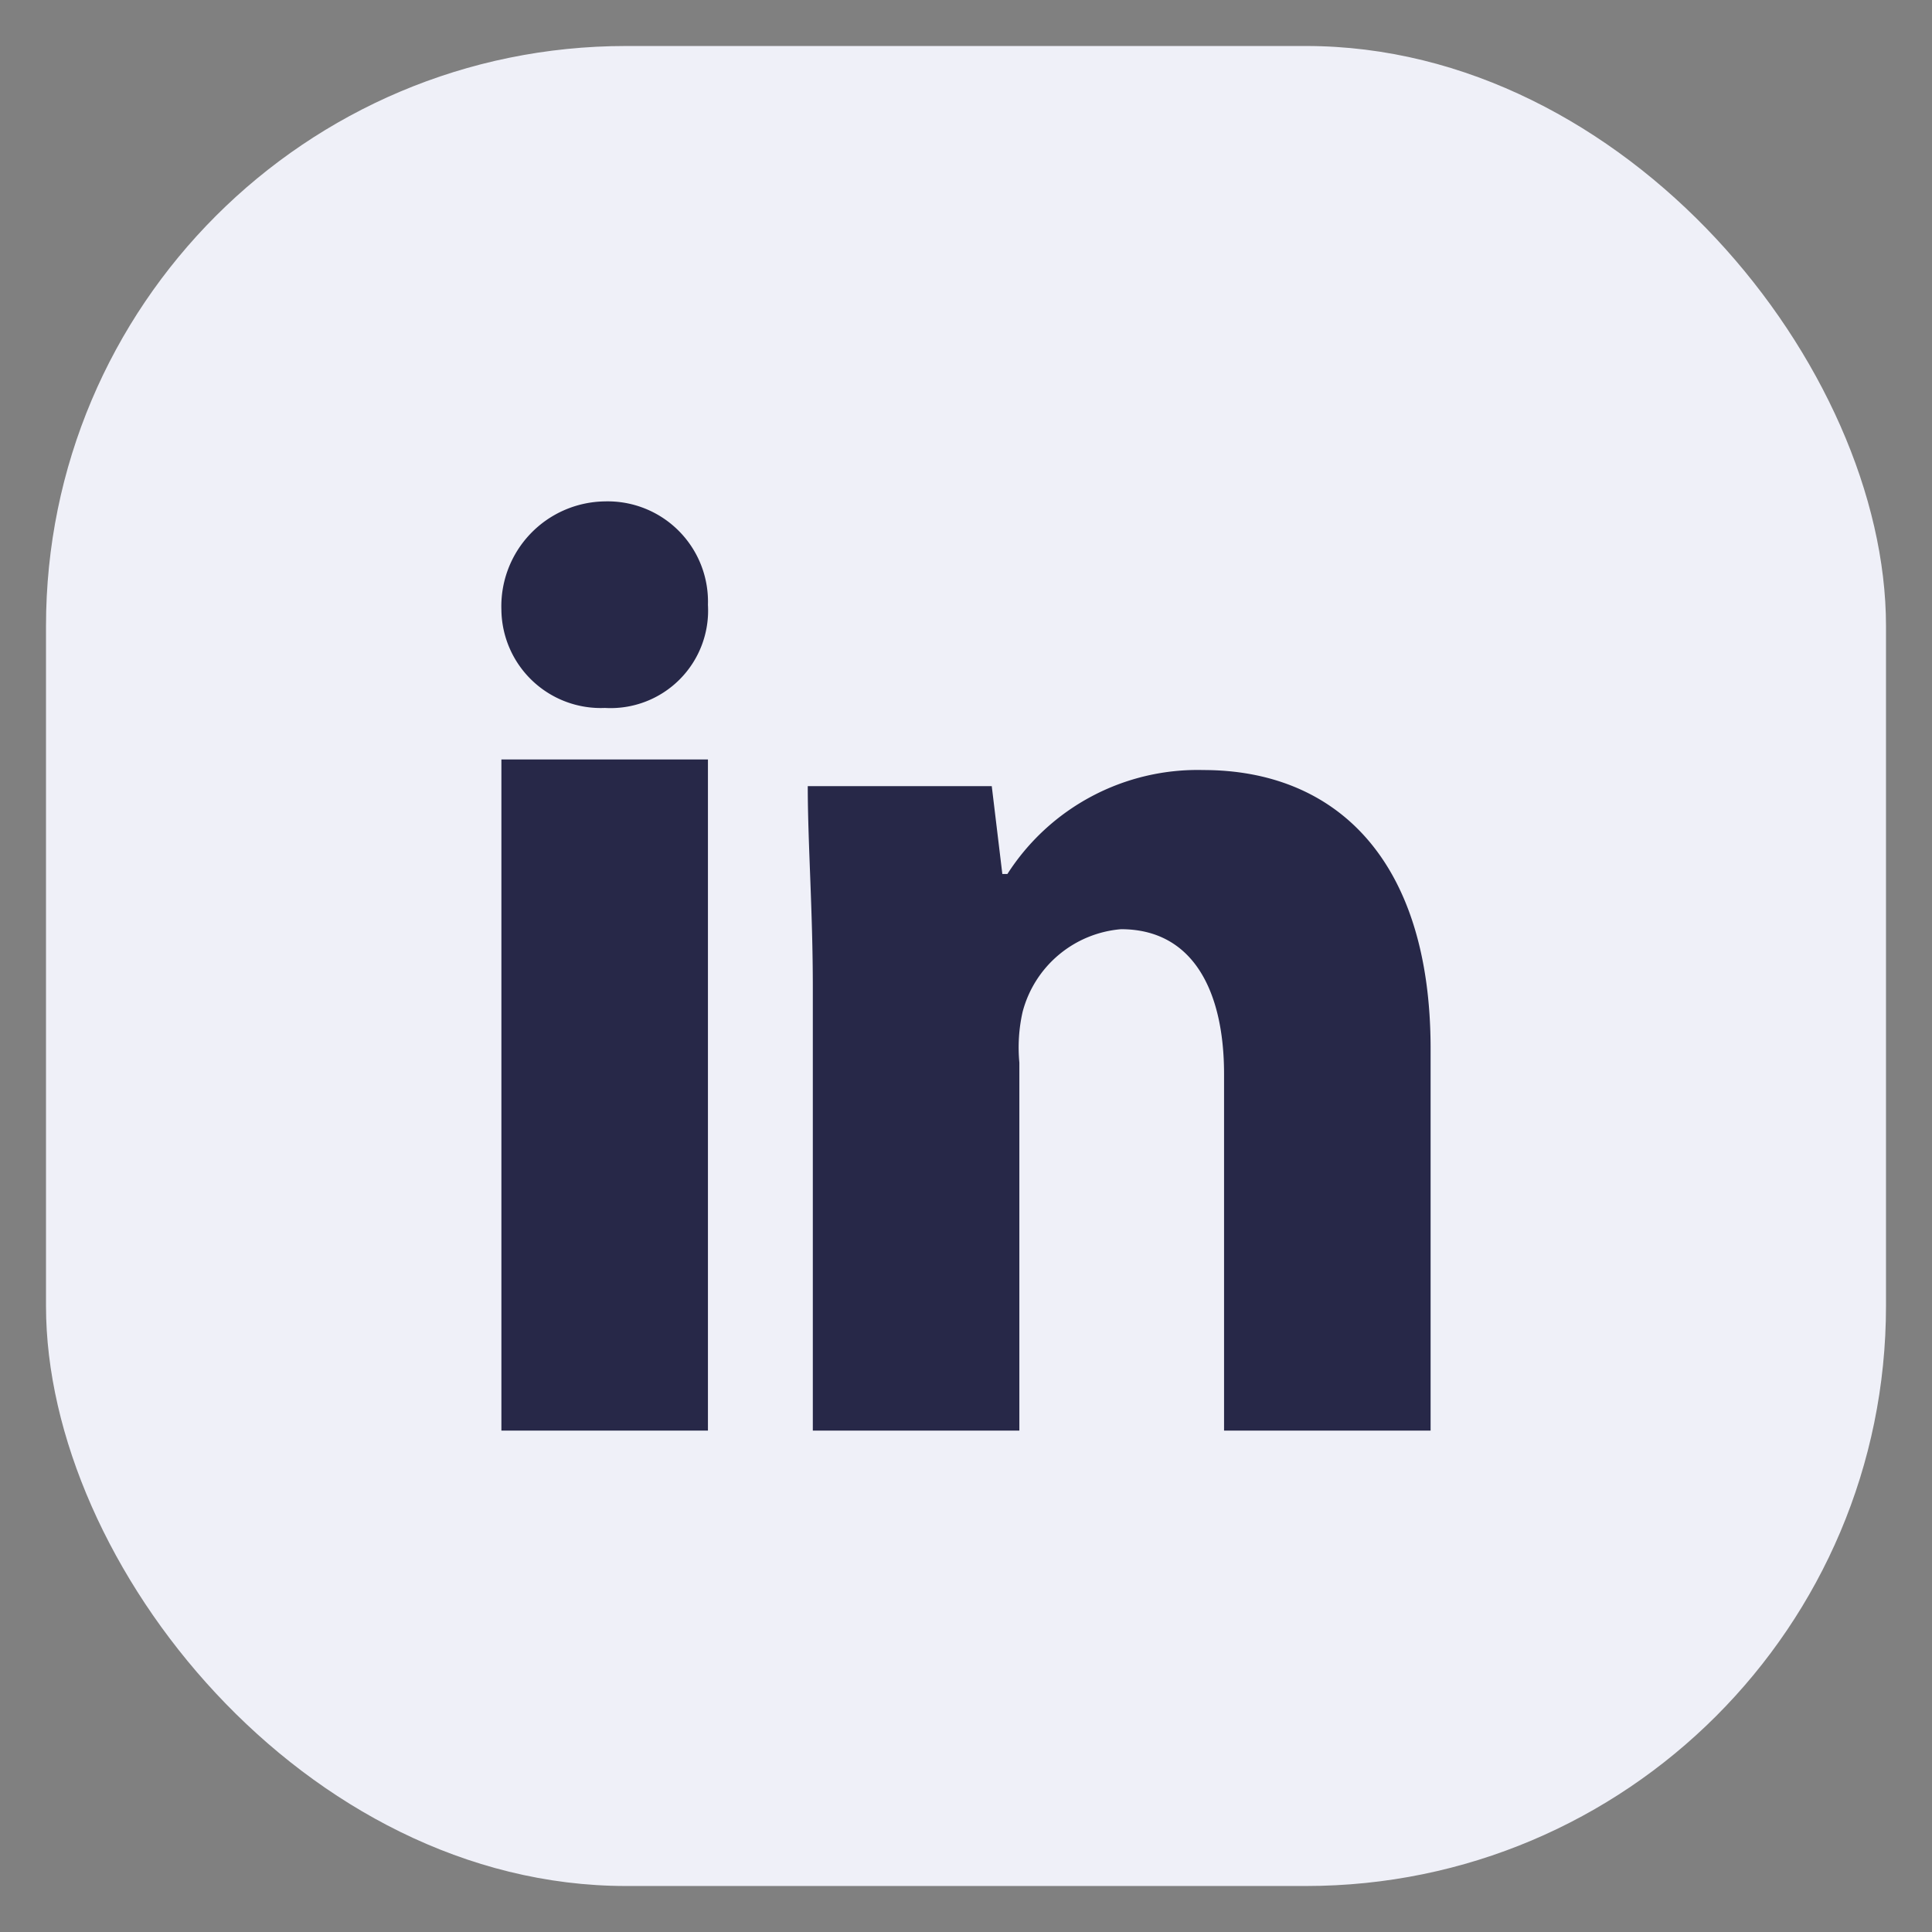 <svg xmlns="http://www.w3.org/2000/svg" viewBox="0 0 42 42"><rect x="0" y="0" width="42" height="42" fill="#808080" stroke="none"/><defs><style>.cls-1{fill:#eff0f8;}.cls-2{fill:#272848;}</style></defs><g id="OBJECTS"><rect class="cls-1" x="1" y="1" width="40" height="40" rx="12.61"/><path class="cls-2" d="M15.39,13.15a2.12,2.12,0,0,1-2.24,2.24,2.16,2.16,0,0,1-2.25-2.13,2.28,2.28,0,0,1,2.25-2.36A2.18,2.18,0,0,1,15.39,13.15Z"/><rect class="cls-2" x="10.9" y="16.51" width="4.49" height="14.59"/><path class="cls-2" d="M26.16,16.74A4.91,4.91,0,0,0,21.9,19h-.11l-.23-1.91h-4c0,1.24.11,2.7.11,4.38V31.1h4.49v-8A3.52,3.52,0,0,1,22.23,22a2.42,2.42,0,0,1,2.14-1.8c1.57,0,2.24,1.35,2.24,3.15V31.1H31.1V22.8C31.1,18.64,29,16.74,26.16,16.74Z"/></g></svg>